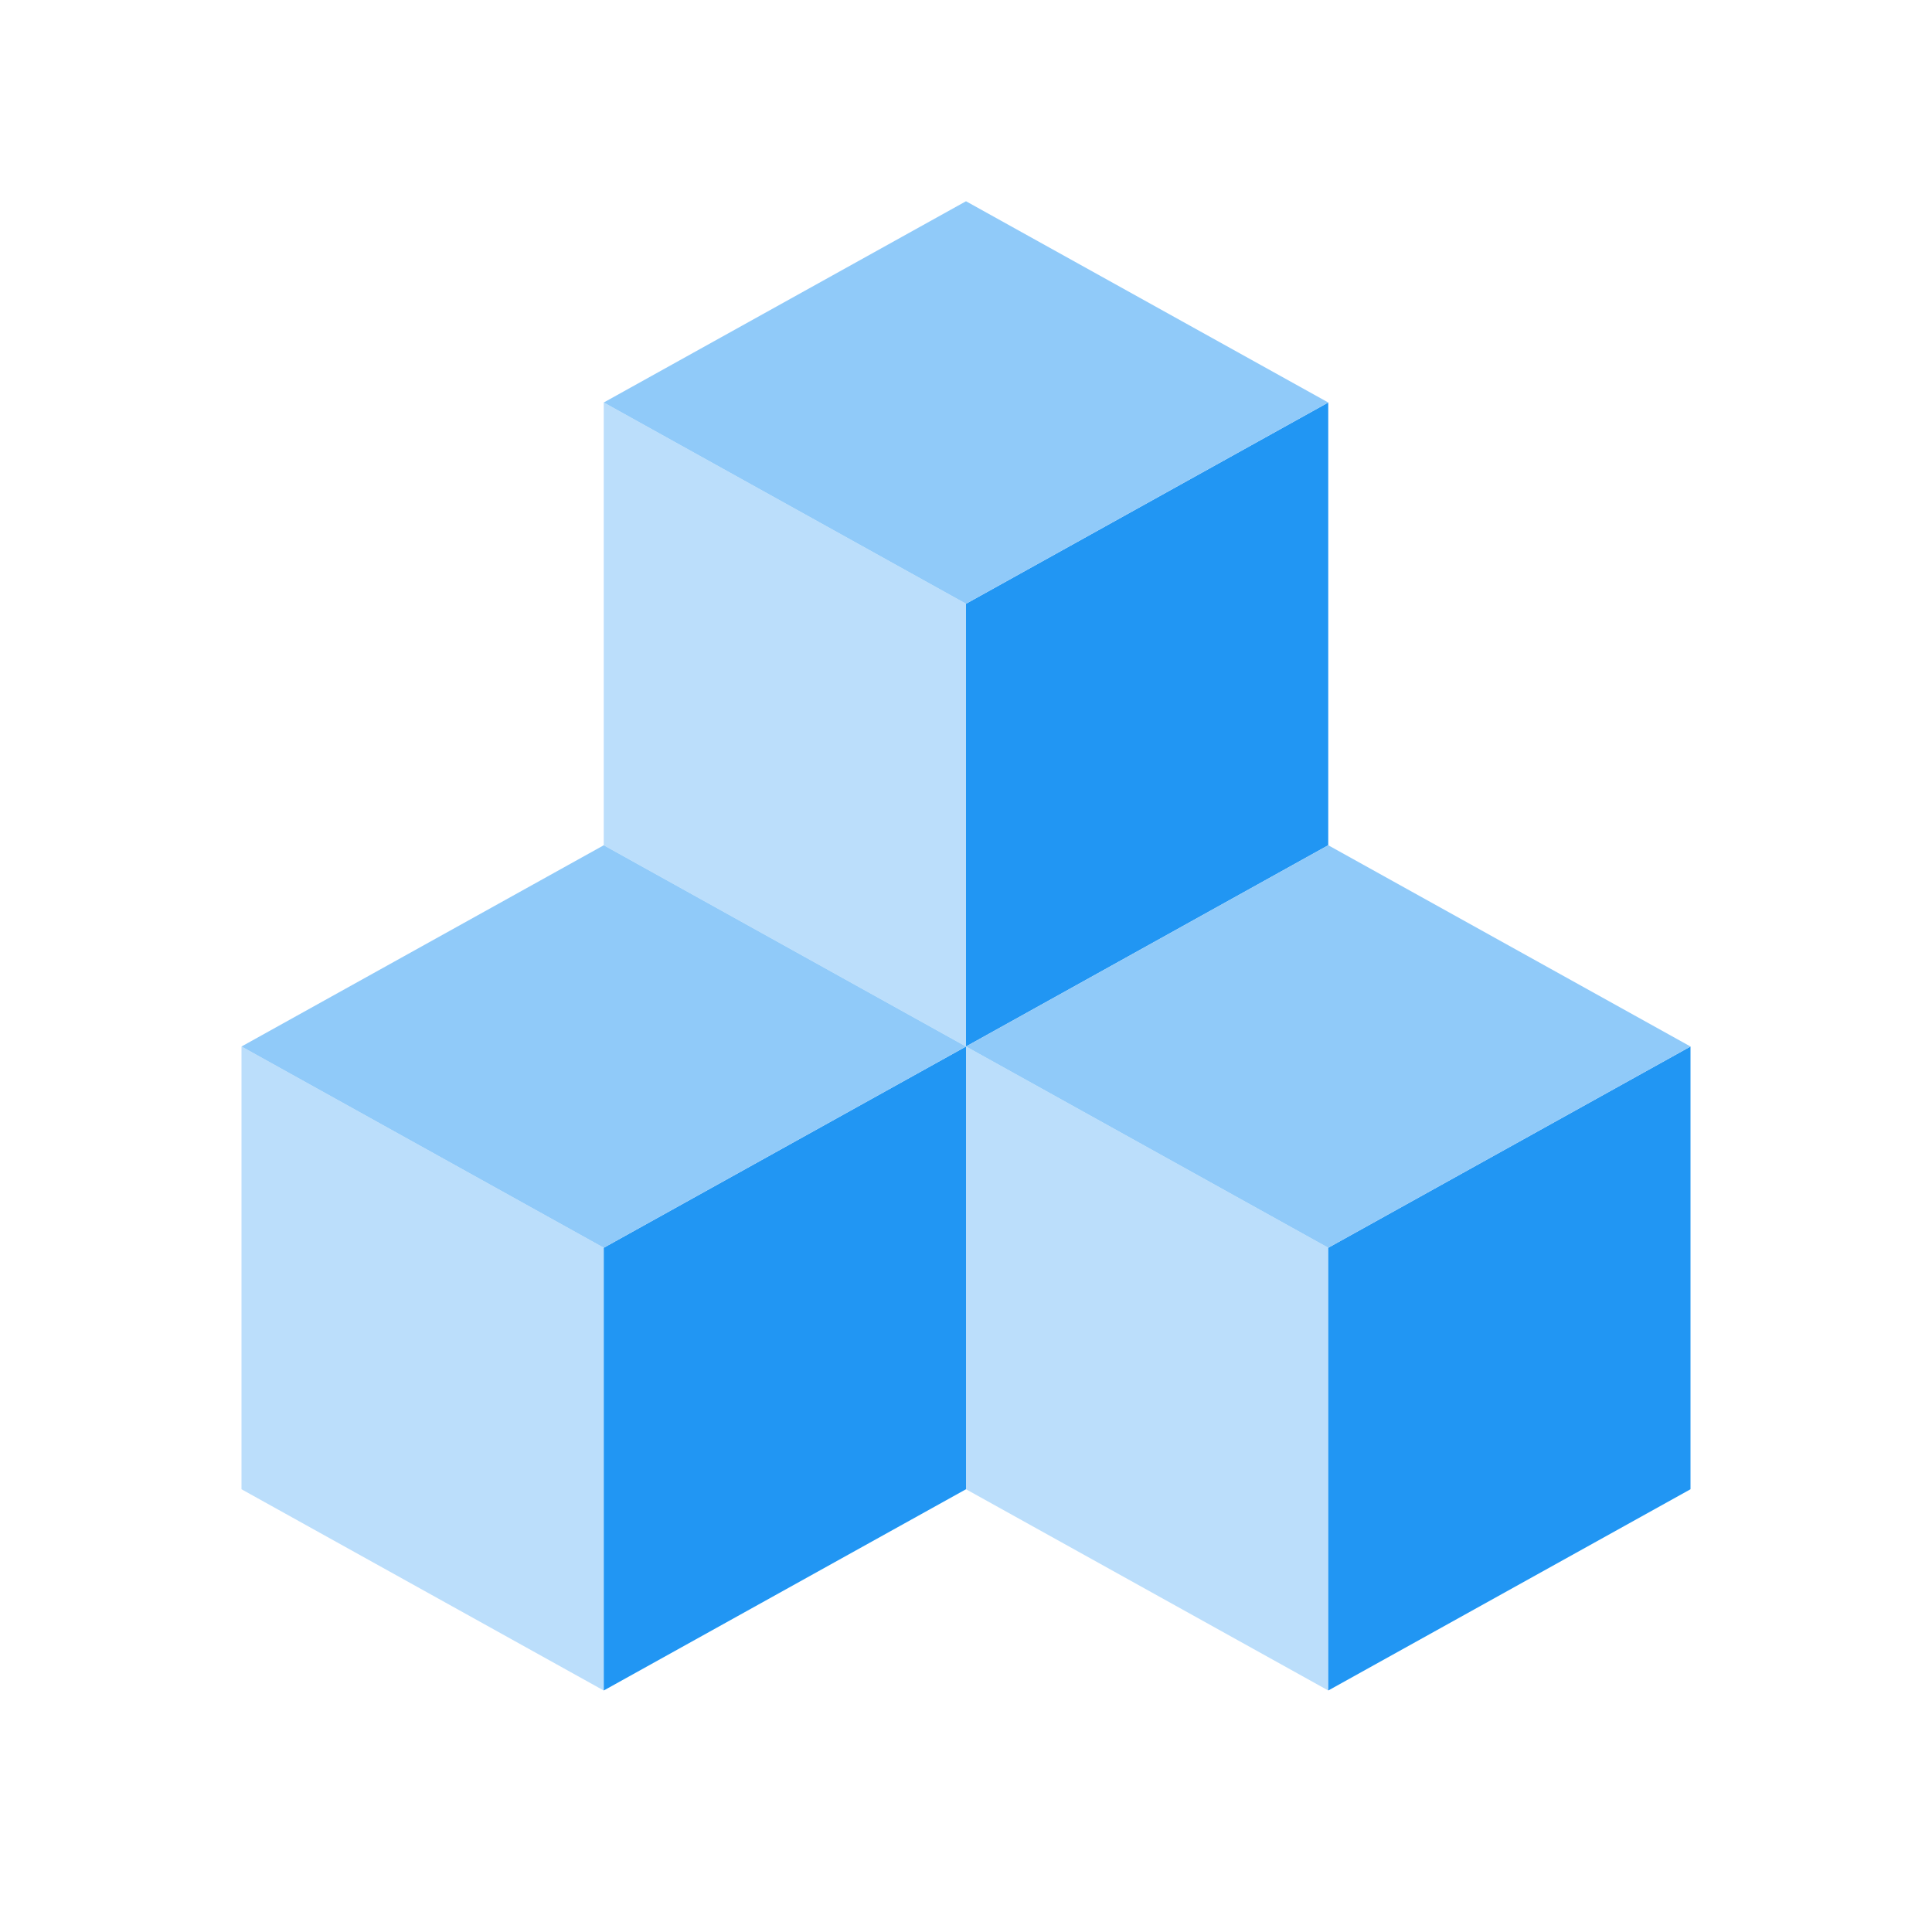 <svg version="1.1" id="Ð¡Ð»Ð¾Ð¹_1" xmlns="http://www.w3.org/2000/svg" xmlns:xlink="http://www.w3.org/1999/xlink" x="0px" y="0px" width="48px" height="48px" viewBox="0 0 48 48" enable-background="new 0 0 48 48" xml:space="preserve">
<g>
	<polygon fill="#BBDEFB" points="15,42 6,37 6,26 15,31 	"></polygon>
	<polygon fill="#BBDEFB" points="33,42 24,37 24,26 33,31 	"></polygon>
	<polygon fill="#BBDEFB" points="24,26 15,21 15,10 24,15 	"></polygon>
</g>
<g>
	<polygon fill="#2196F3" points="15,42 24,37 24,26 15,31 	"></polygon>
	<polygon fill="#2196F3" points="33,42 42,37 42,26 33,31 	"></polygon>
	<polygon fill="#2196F3" points="24,26 33,21 33,10 24,15 	"></polygon>
</g>
<g>
	<polygon fill="#90CAF9" points="6,26 15,21 24,26 15,31 	"></polygon>
	<polygon fill="#90CAF9" points="24,26 33,21 42,26 33,31 	"></polygon>
	<polygon fill="#90CAF9" points="15,10 24,5 33,10 24,15 	"></polygon>
</g>
</svg>